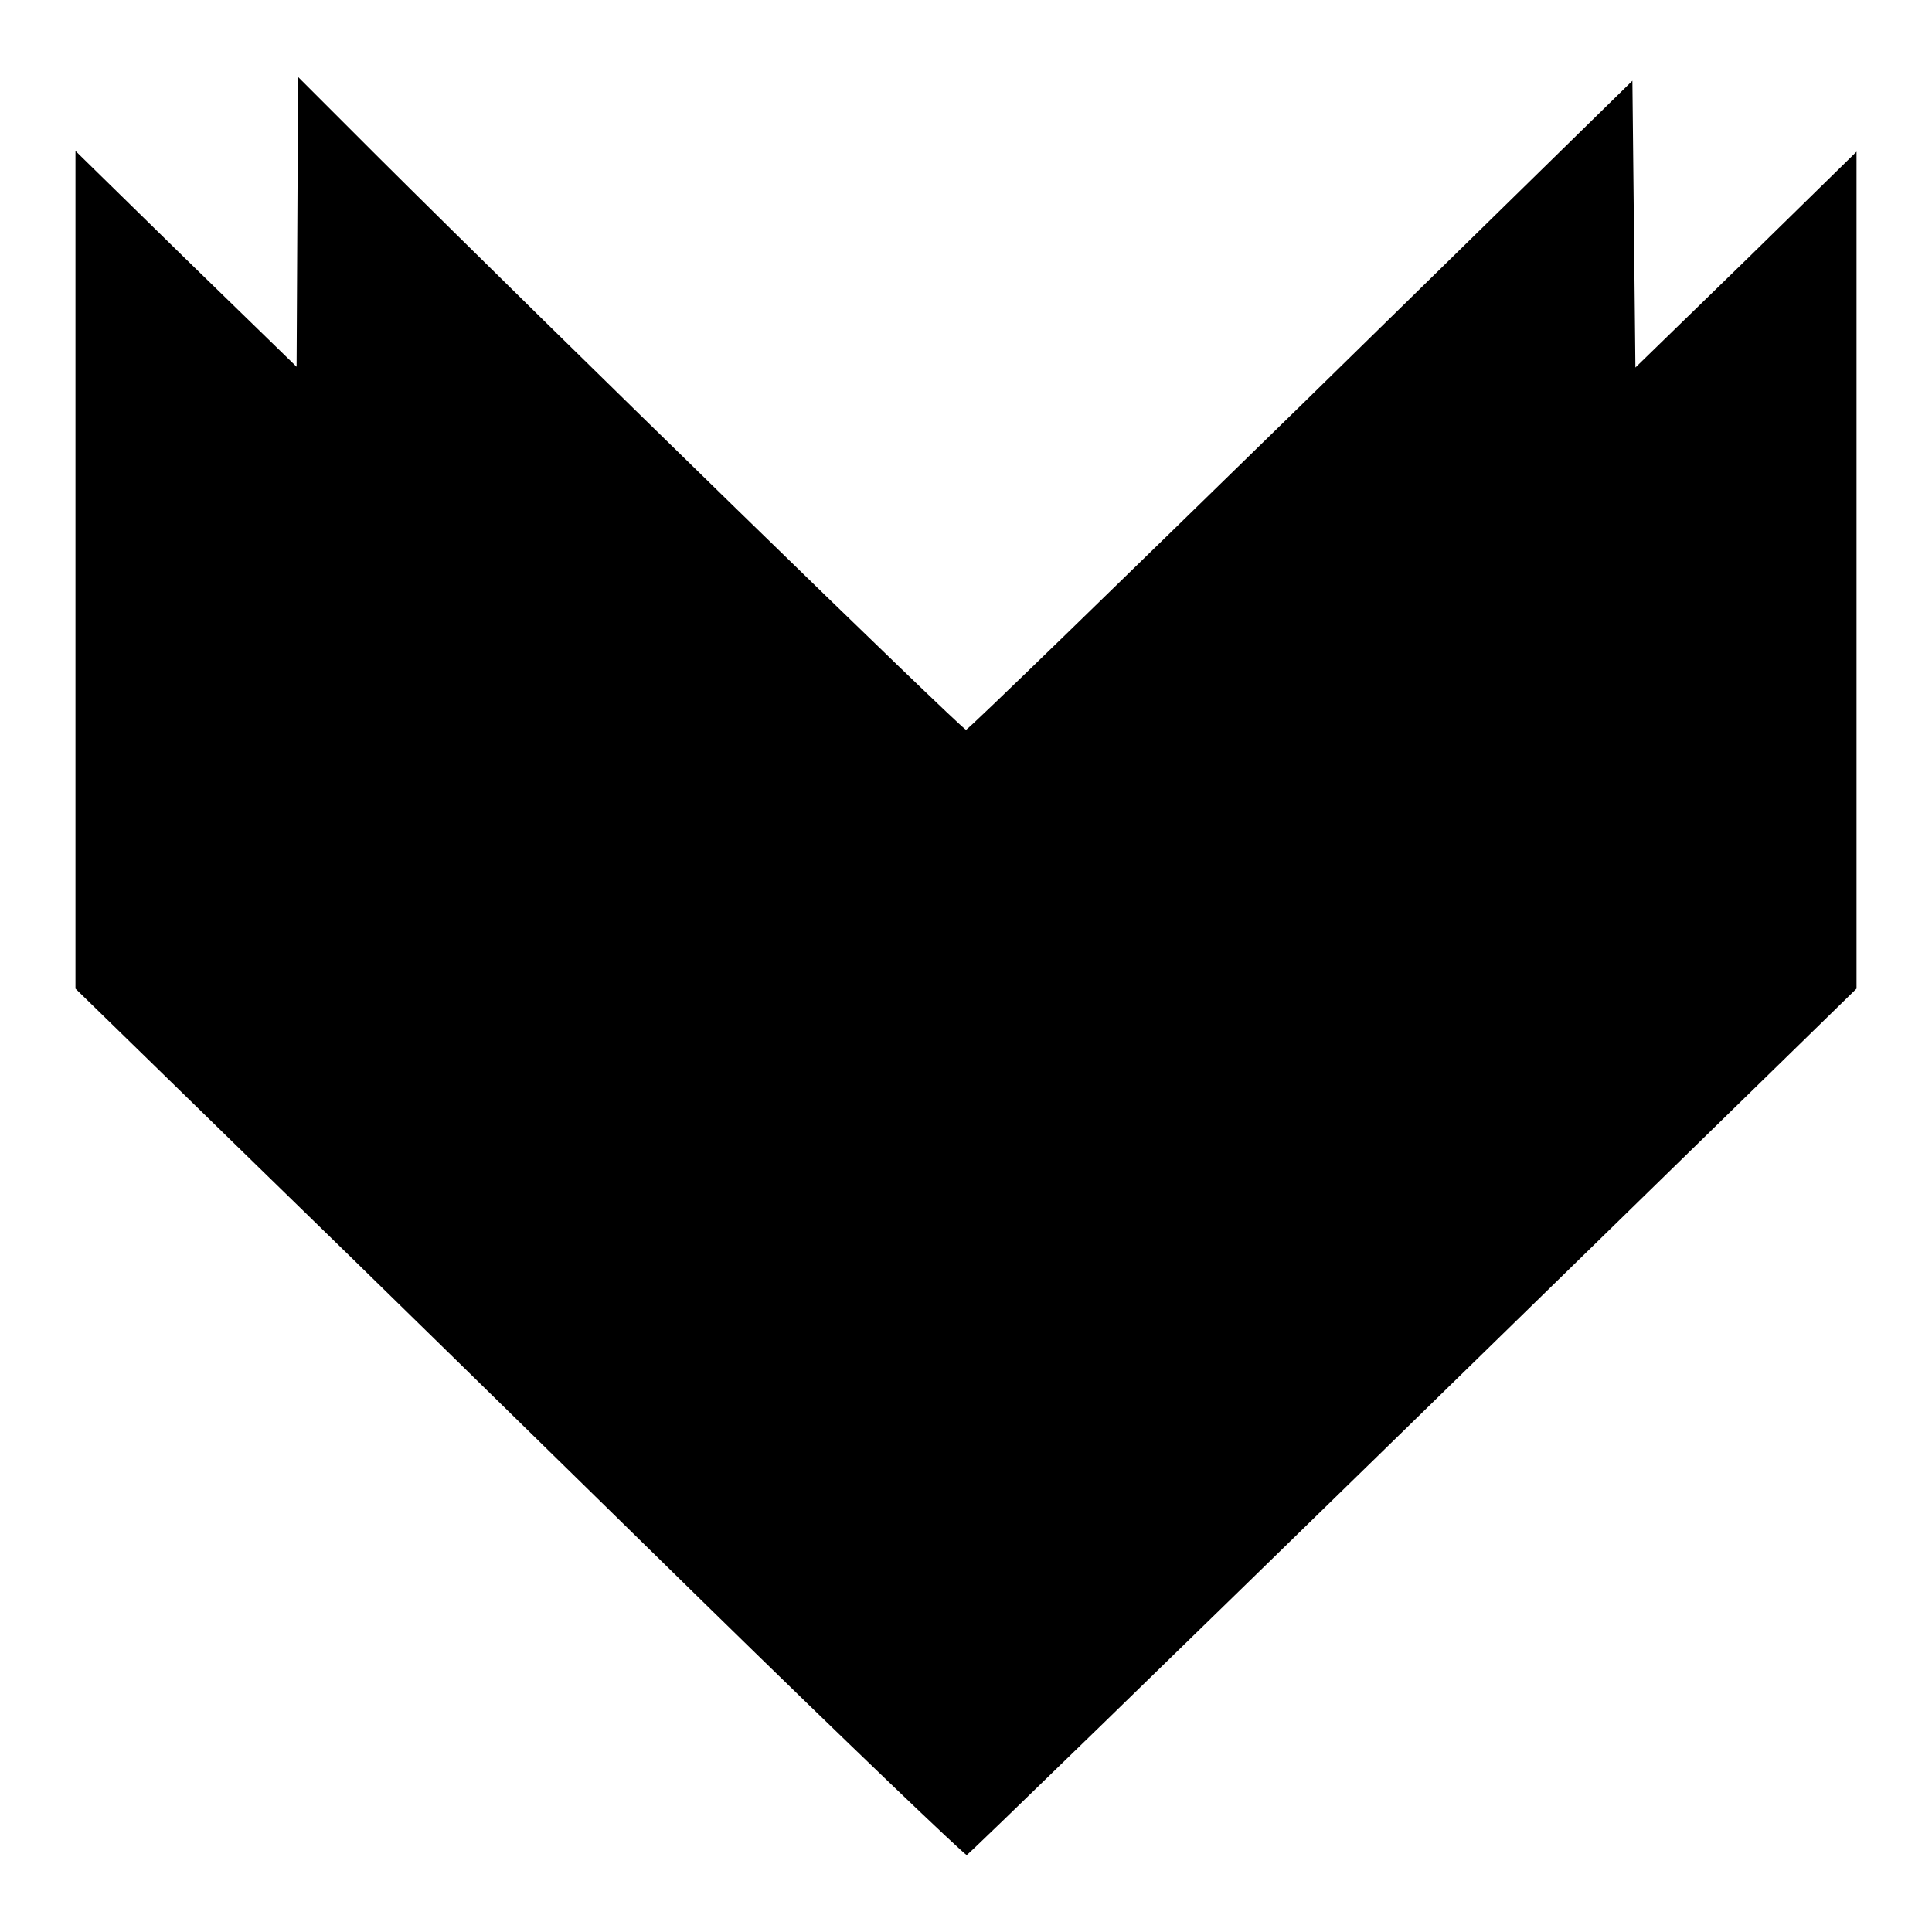 <?xml version="1.0" encoding="utf-8"?>
<!-- Svg Vector Icons : http://www.onlinewebfonts.com/icon -->
<!DOCTYPE svg PUBLIC "-//W3C//DTD SVG 1.1//EN" "http://www.w3.org/Graphics/SVG/1.1/DTD/svg11.dtd">
<svg version="1.1" xmlns="http://www.w3.org/2000/svg" xmlns:xlink="http://www.w3.org/1999/xlink" x="0px" y="0px" viewBox="0 0 256 256" enable-background="new 0 0 256 256" xml:space="preserve">
<g><g><g><path fill="#000000" d="M39.4,29.4l-0.1,19.2L24.6,34.3L10,20l0,55.5V131l24.3,23.7c13.4,13,39.8,38.9,58.8,57.5c19,18.6,34.8,33.7,35,33.6c0.3-0.1,26.9-26,59.2-57.5L246,131V75.5l0-55.4l-14.6,14.3l-14.7,14.3l-0.2-19l-0.2-19l-43.9,43c-24.2,23.6-44.1,43-44.4,43c-0.5,0-54.2-52.3-78.2-76.2L39.5,10.2L39.4,29.4z"/></g></g></g>
</svg>